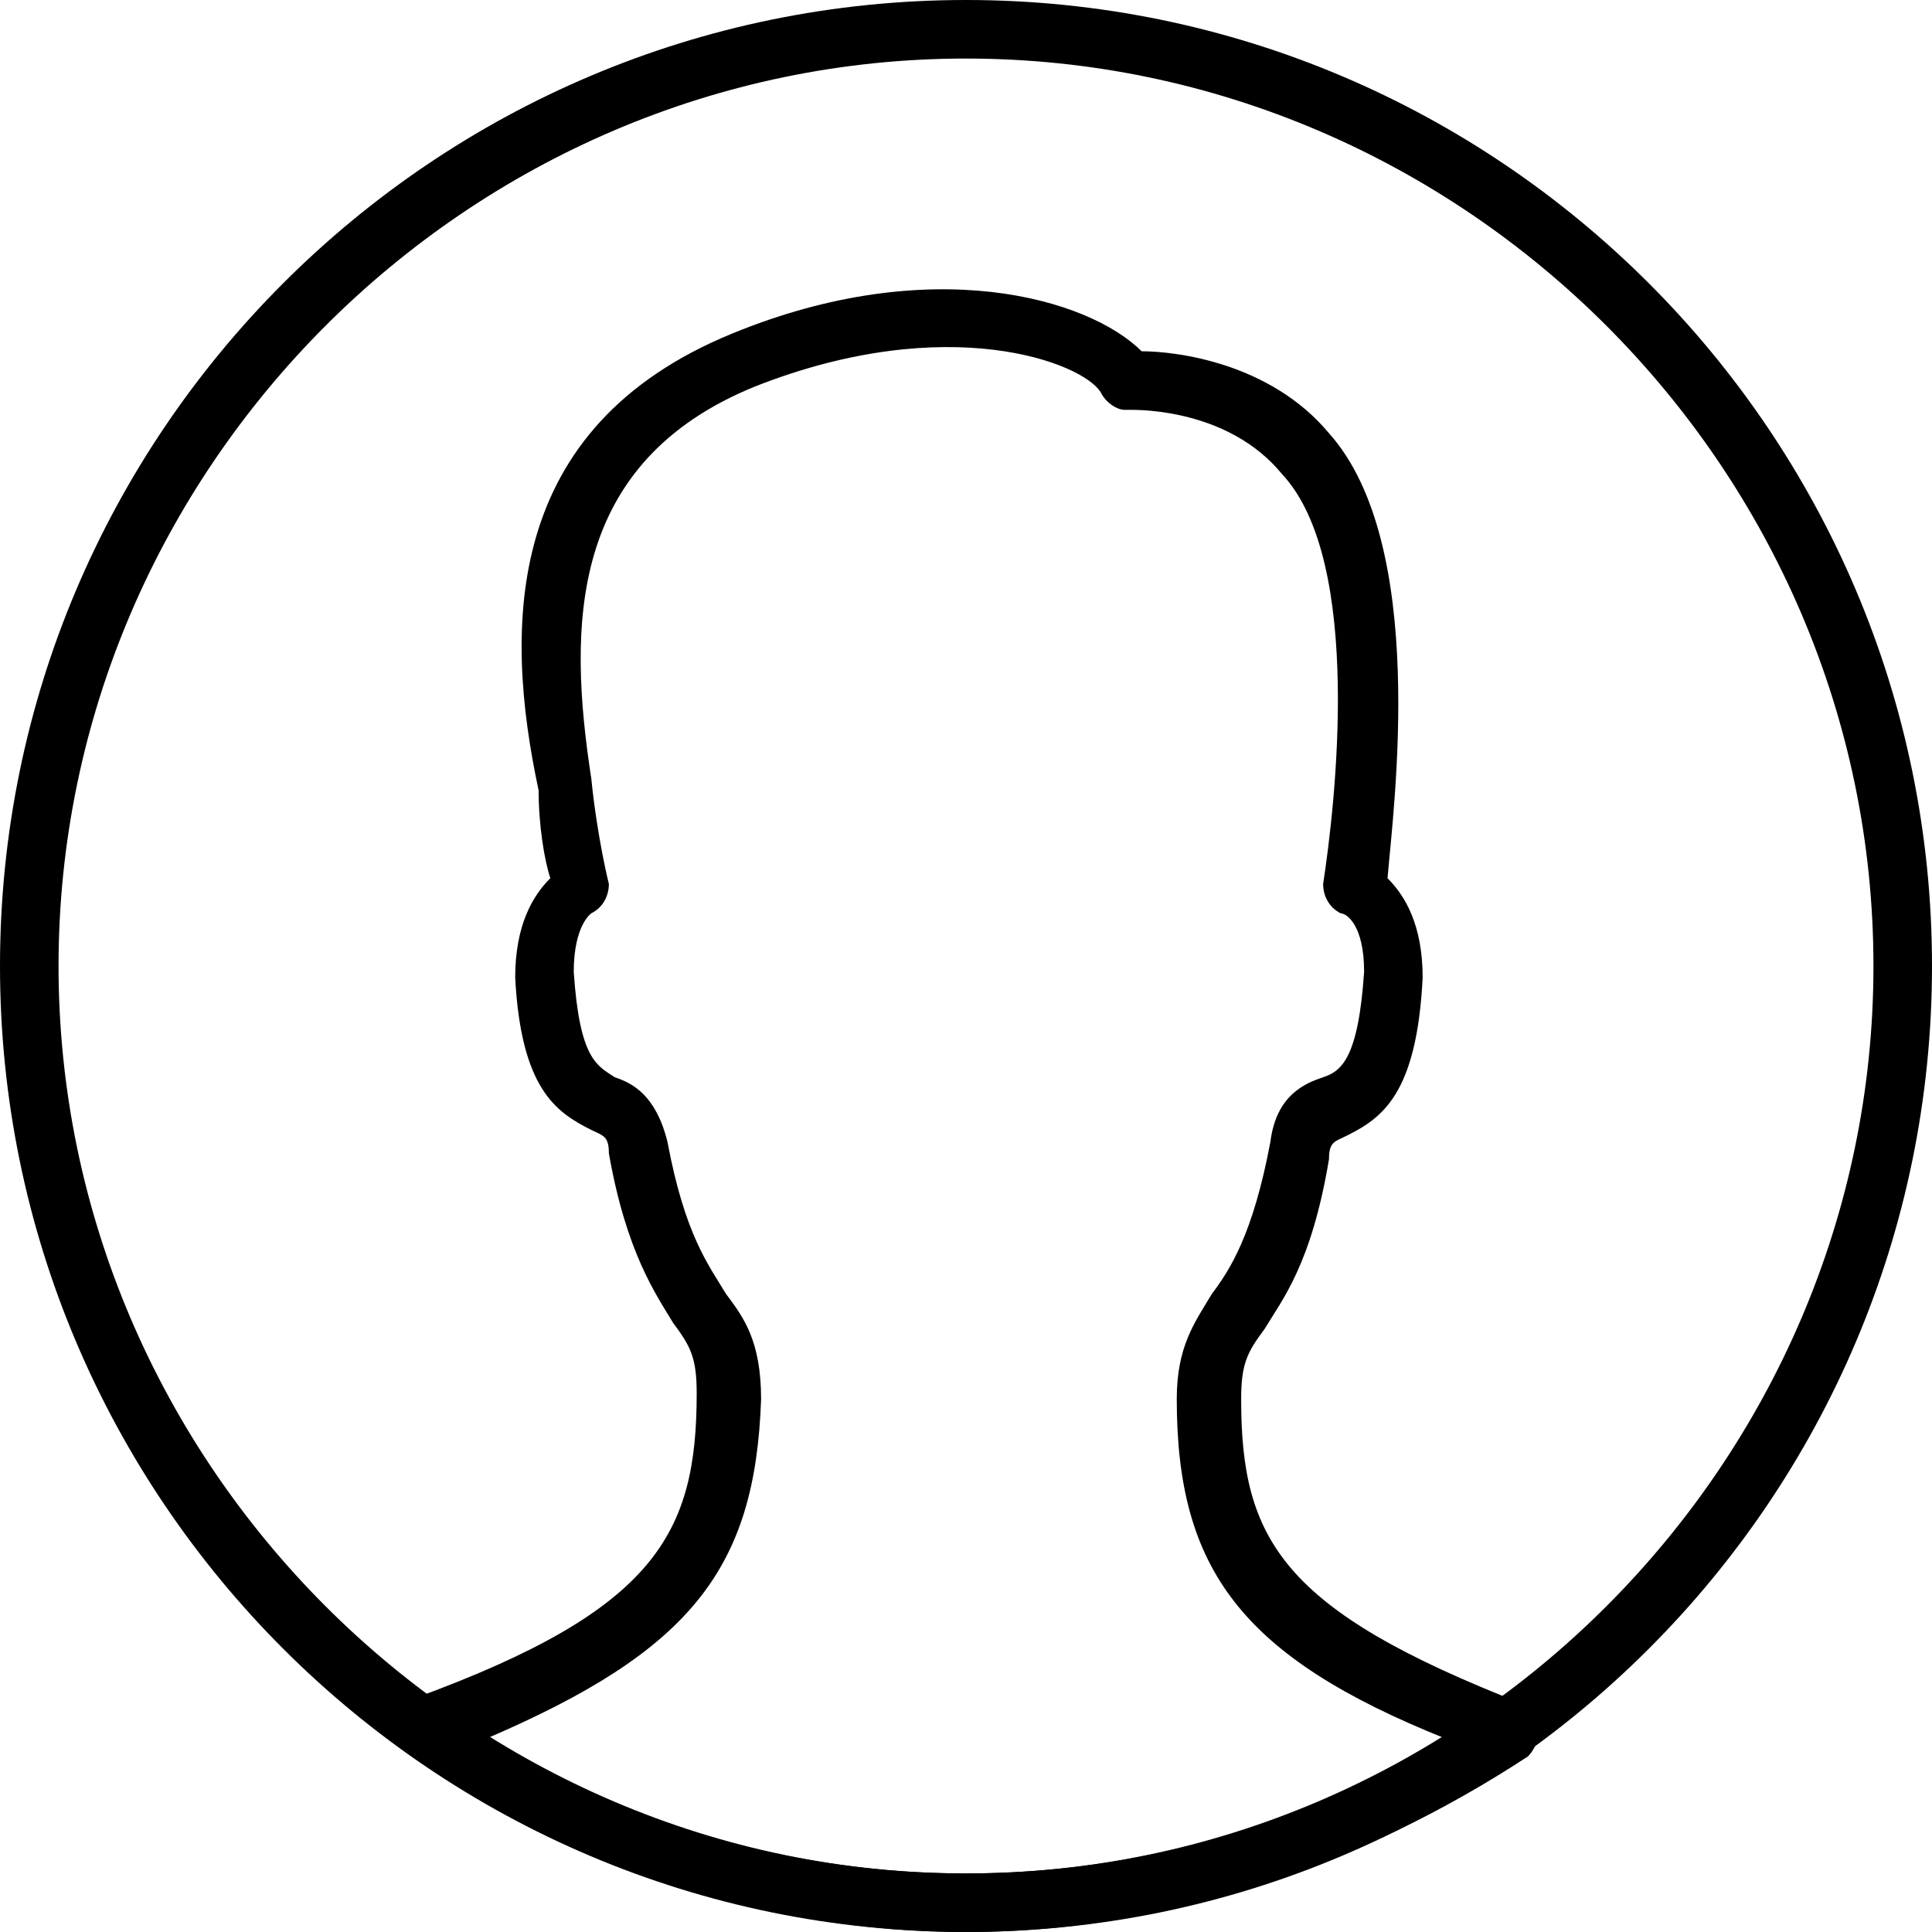 <svg xmlns="http://www.w3.org/2000/svg" viewBox="0 0 33 33"><path d="M16.5 33C7.4 33 0 25.6 0 16.5S7.4 0 16.5 0 33 7.4 33 16.5 25.6 33 16.5 33zM16.5 1C8 1 1 8 1 16.5S8 32 16.5 32 32 25 32 16.5 25 1 16.5 1z"/><path d="M16.5 33c-3.4 0-6.7-1.1-9.5-3.1 -0.1-0.1-0.2-0.3-0.2-0.5s0.1-0.3 0.3-0.4c4.1-1.5 4.8-2.8 4.8-5.2 0-0.6-0.1-0.8-0.4-1.2 -0.3-0.5-0.8-1.2-1.1-2.9 0-0.3-0.1-0.3-0.3-0.4 -0.6-0.3-1.2-0.7-1.3-2.6 0-0.9 0.3-1.4 0.6-1.7 -0.1-0.3-0.2-0.9-0.2-1.5C8.6 10.7 8.6 7.3 12.5 5.7c3.4-1.4 6.1-0.6 7 0.3 0.6 0 2.2 0.2 3.2 1.4 1.7 1.9 1.1 6.4 1 7.6 0.3 0.3 0.6 0.8 0.6 1.7 -0.1 2-0.7 2.4-1.3 2.7 -0.2 0.1-0.3 0.1-0.3 0.4 -0.3 1.8-0.8 2.4-1.1 2.9 -0.3 0.4-0.4 0.6-0.4 1.2 0 2.4 0.7 3.6 4.8 5.2 0.2 0.1 0.3 0.2 0.3 0.4s-0.1 0.4-0.2 0.5C23.2 31.9 19.9 33 16.5 33zM8.3 29.7C10.8 31.2 13.6 32 16.5 32s5.7-0.8 8.2-2.3c-3.5-1.4-4.6-2.9-4.6-5.8 0-0.9 0.3-1.3 0.6-1.8 0.3-0.4 0.7-1 1-2.6 0.1-0.8 0.6-1 0.9-1.1 0.3-0.1 0.6-0.3 0.7-1.8 0-0.8-0.3-1-0.4-1 -0.2-0.1-0.3-0.3-0.3-0.5 0.2-1.3 0.7-5.5-0.7-7 -0.9-1.1-2.4-1.1-2.6-1.1 0 0-0.1 0-0.1 0 -0.1 0-0.3-0.1-0.4-0.3 -0.3-0.5-2.6-1.4-5.9-0.1 -3.2 1.3-3.2 4.1-2.8 6.7 0.1 1 0.3 1.8 0.3 1.8 0 0.2-0.1 0.4-0.3 0.5l0 0c0 0-0.3 0.2-0.3 1 0.1 1.5 0.4 1.6 0.7 1.8 0.3 0.1 0.7 0.3 0.9 1.1 0.3 1.6 0.7 2.1 1 2.6 0.3 0.4 0.6 0.8 0.6 1.8C12.9 26.8 11.8 28.2 8.3 29.7z"/></svg>